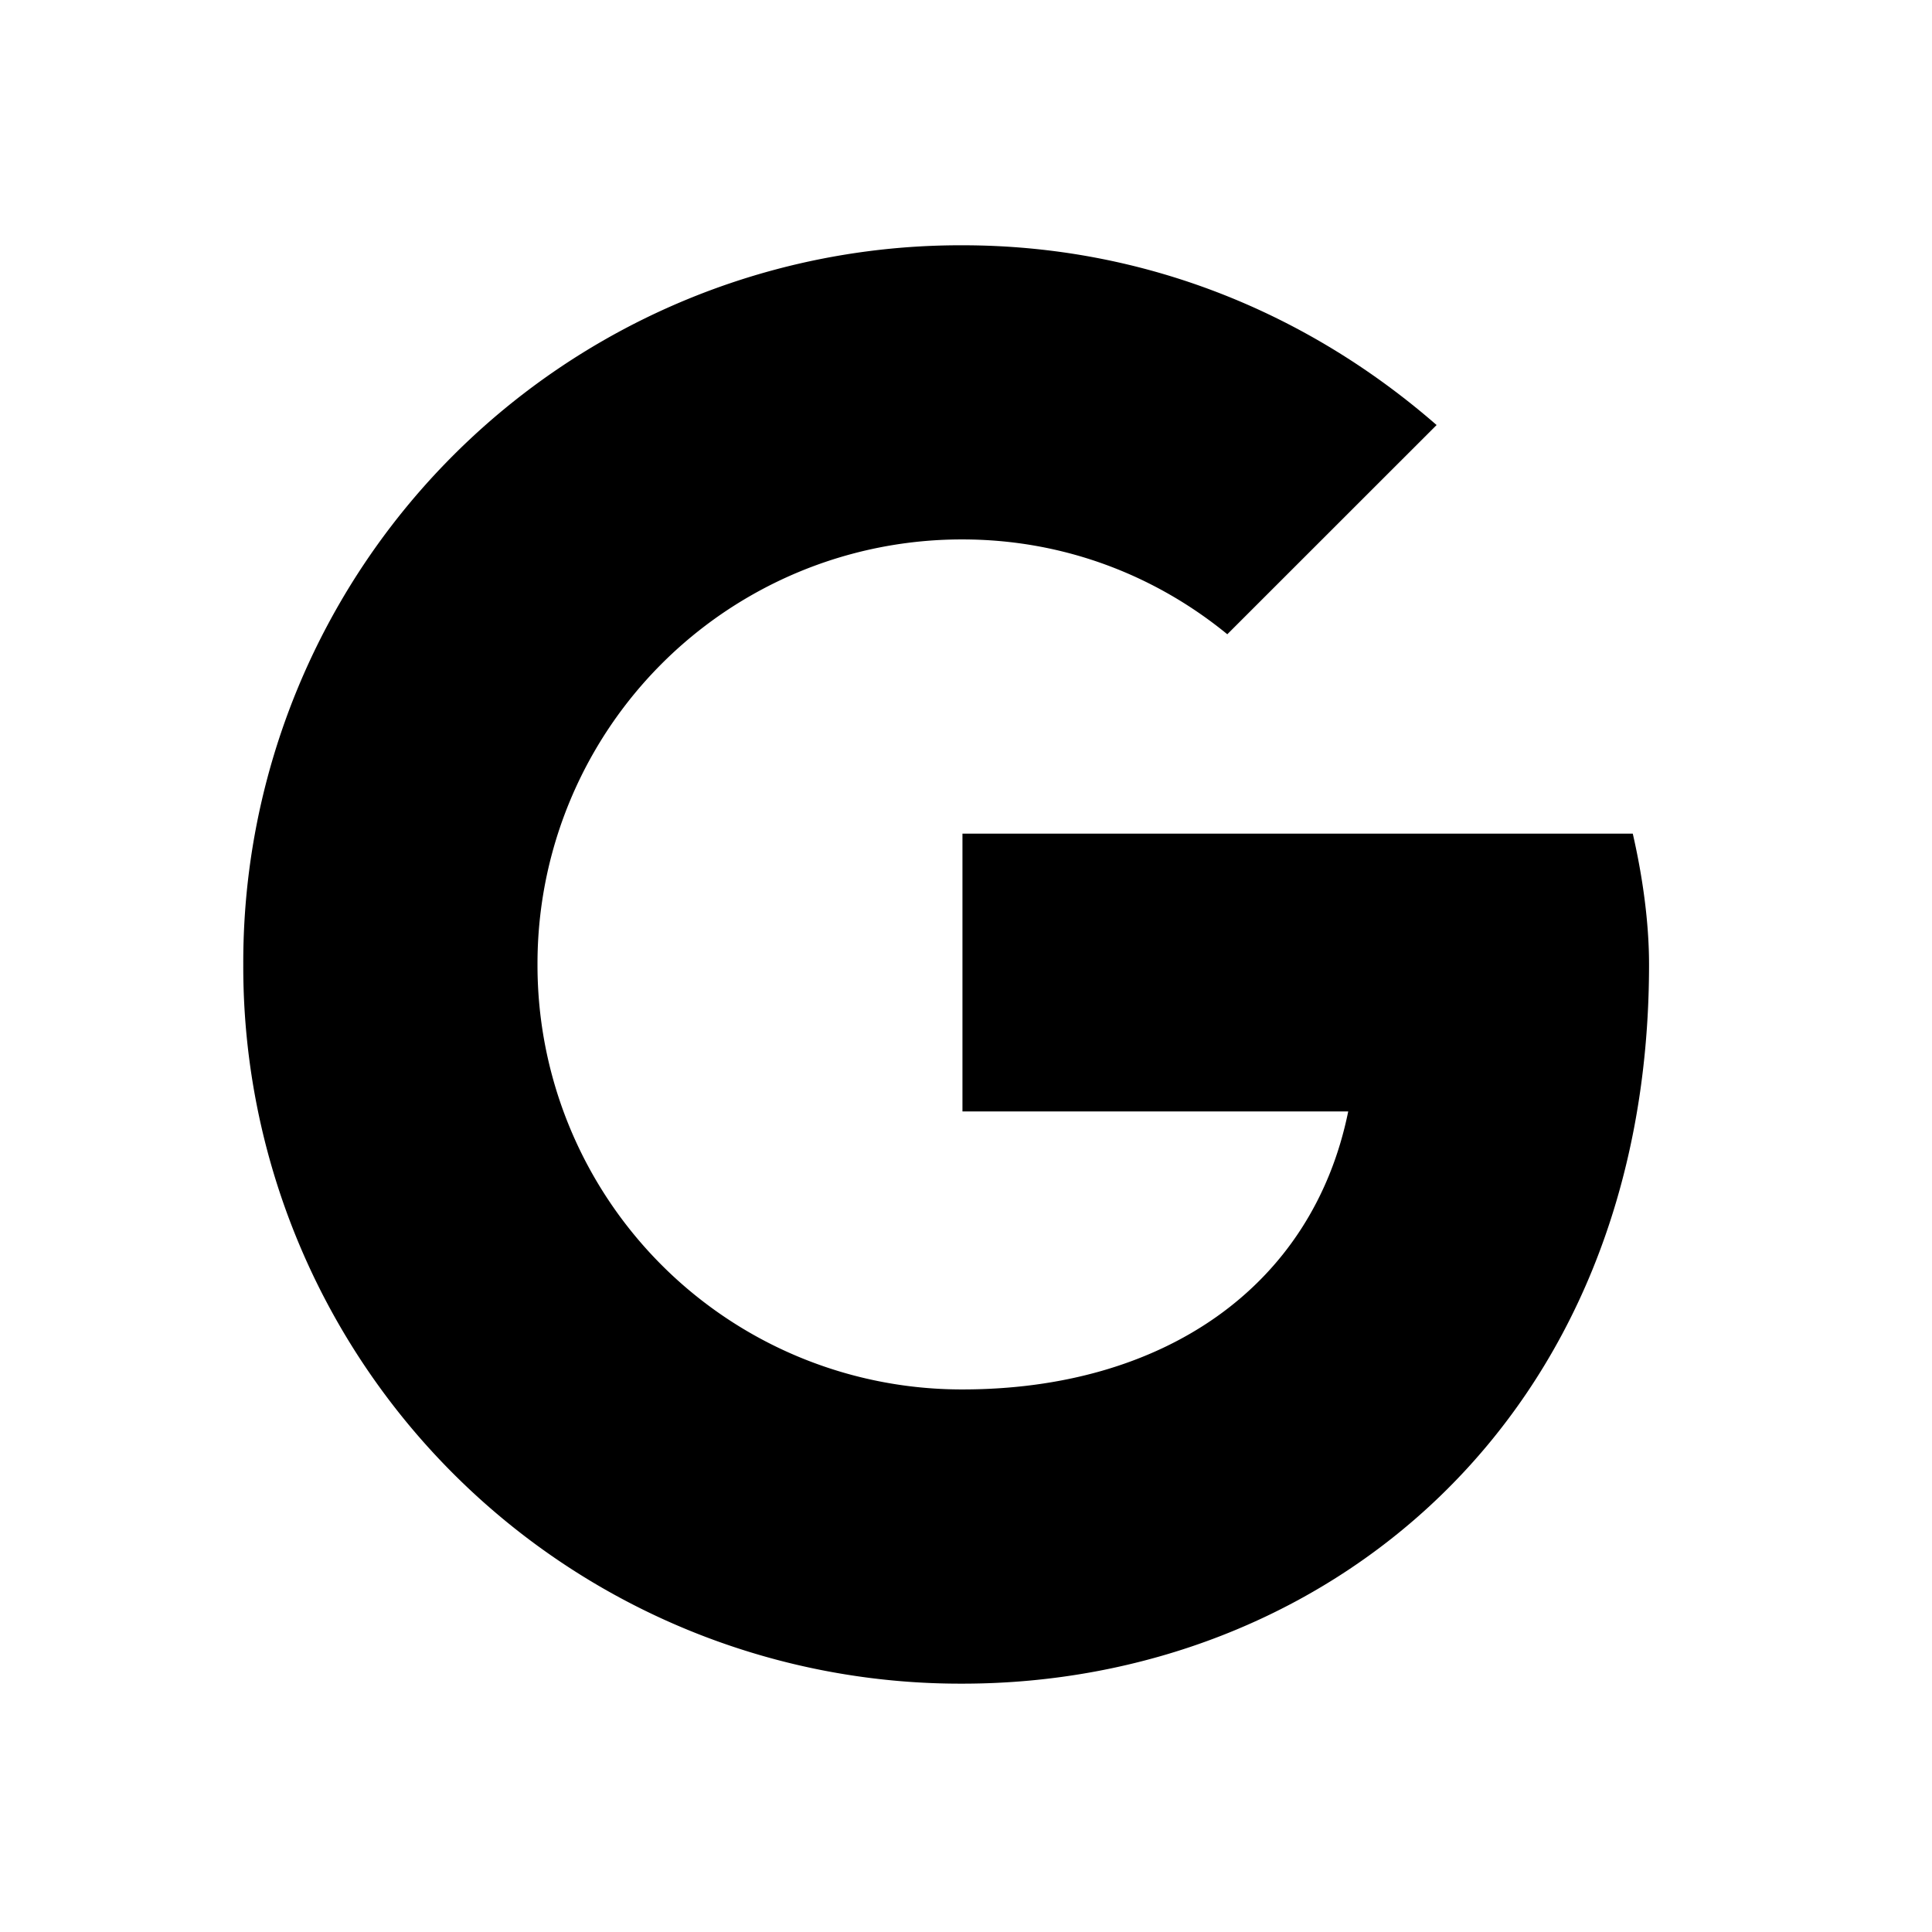 <svg xmlns="http://www.w3.org/2000/svg" width="24" height="24"><path d="M20.283 10.356h-8.327v3.451h4.792c-.446 2.193-2.313 3.453-4.792 3.453a5.27 5.27 0 0 1-5.279-5.28 5.27 5.27 0 0 1 5.279-5.279c1.259 0 2.397.447 3.29 1.178l2.6-2.599c-1.584-1.381-3.615-2.233-5.89-2.233a8.908 8.908 0 0 0-8.934 8.934 8.907 8.907 0 0 0 8.934 8.934c4.467 0 8.529-3.249 8.529-8.934 0-.528-.081-1.097-.202-1.625z"/></svg>